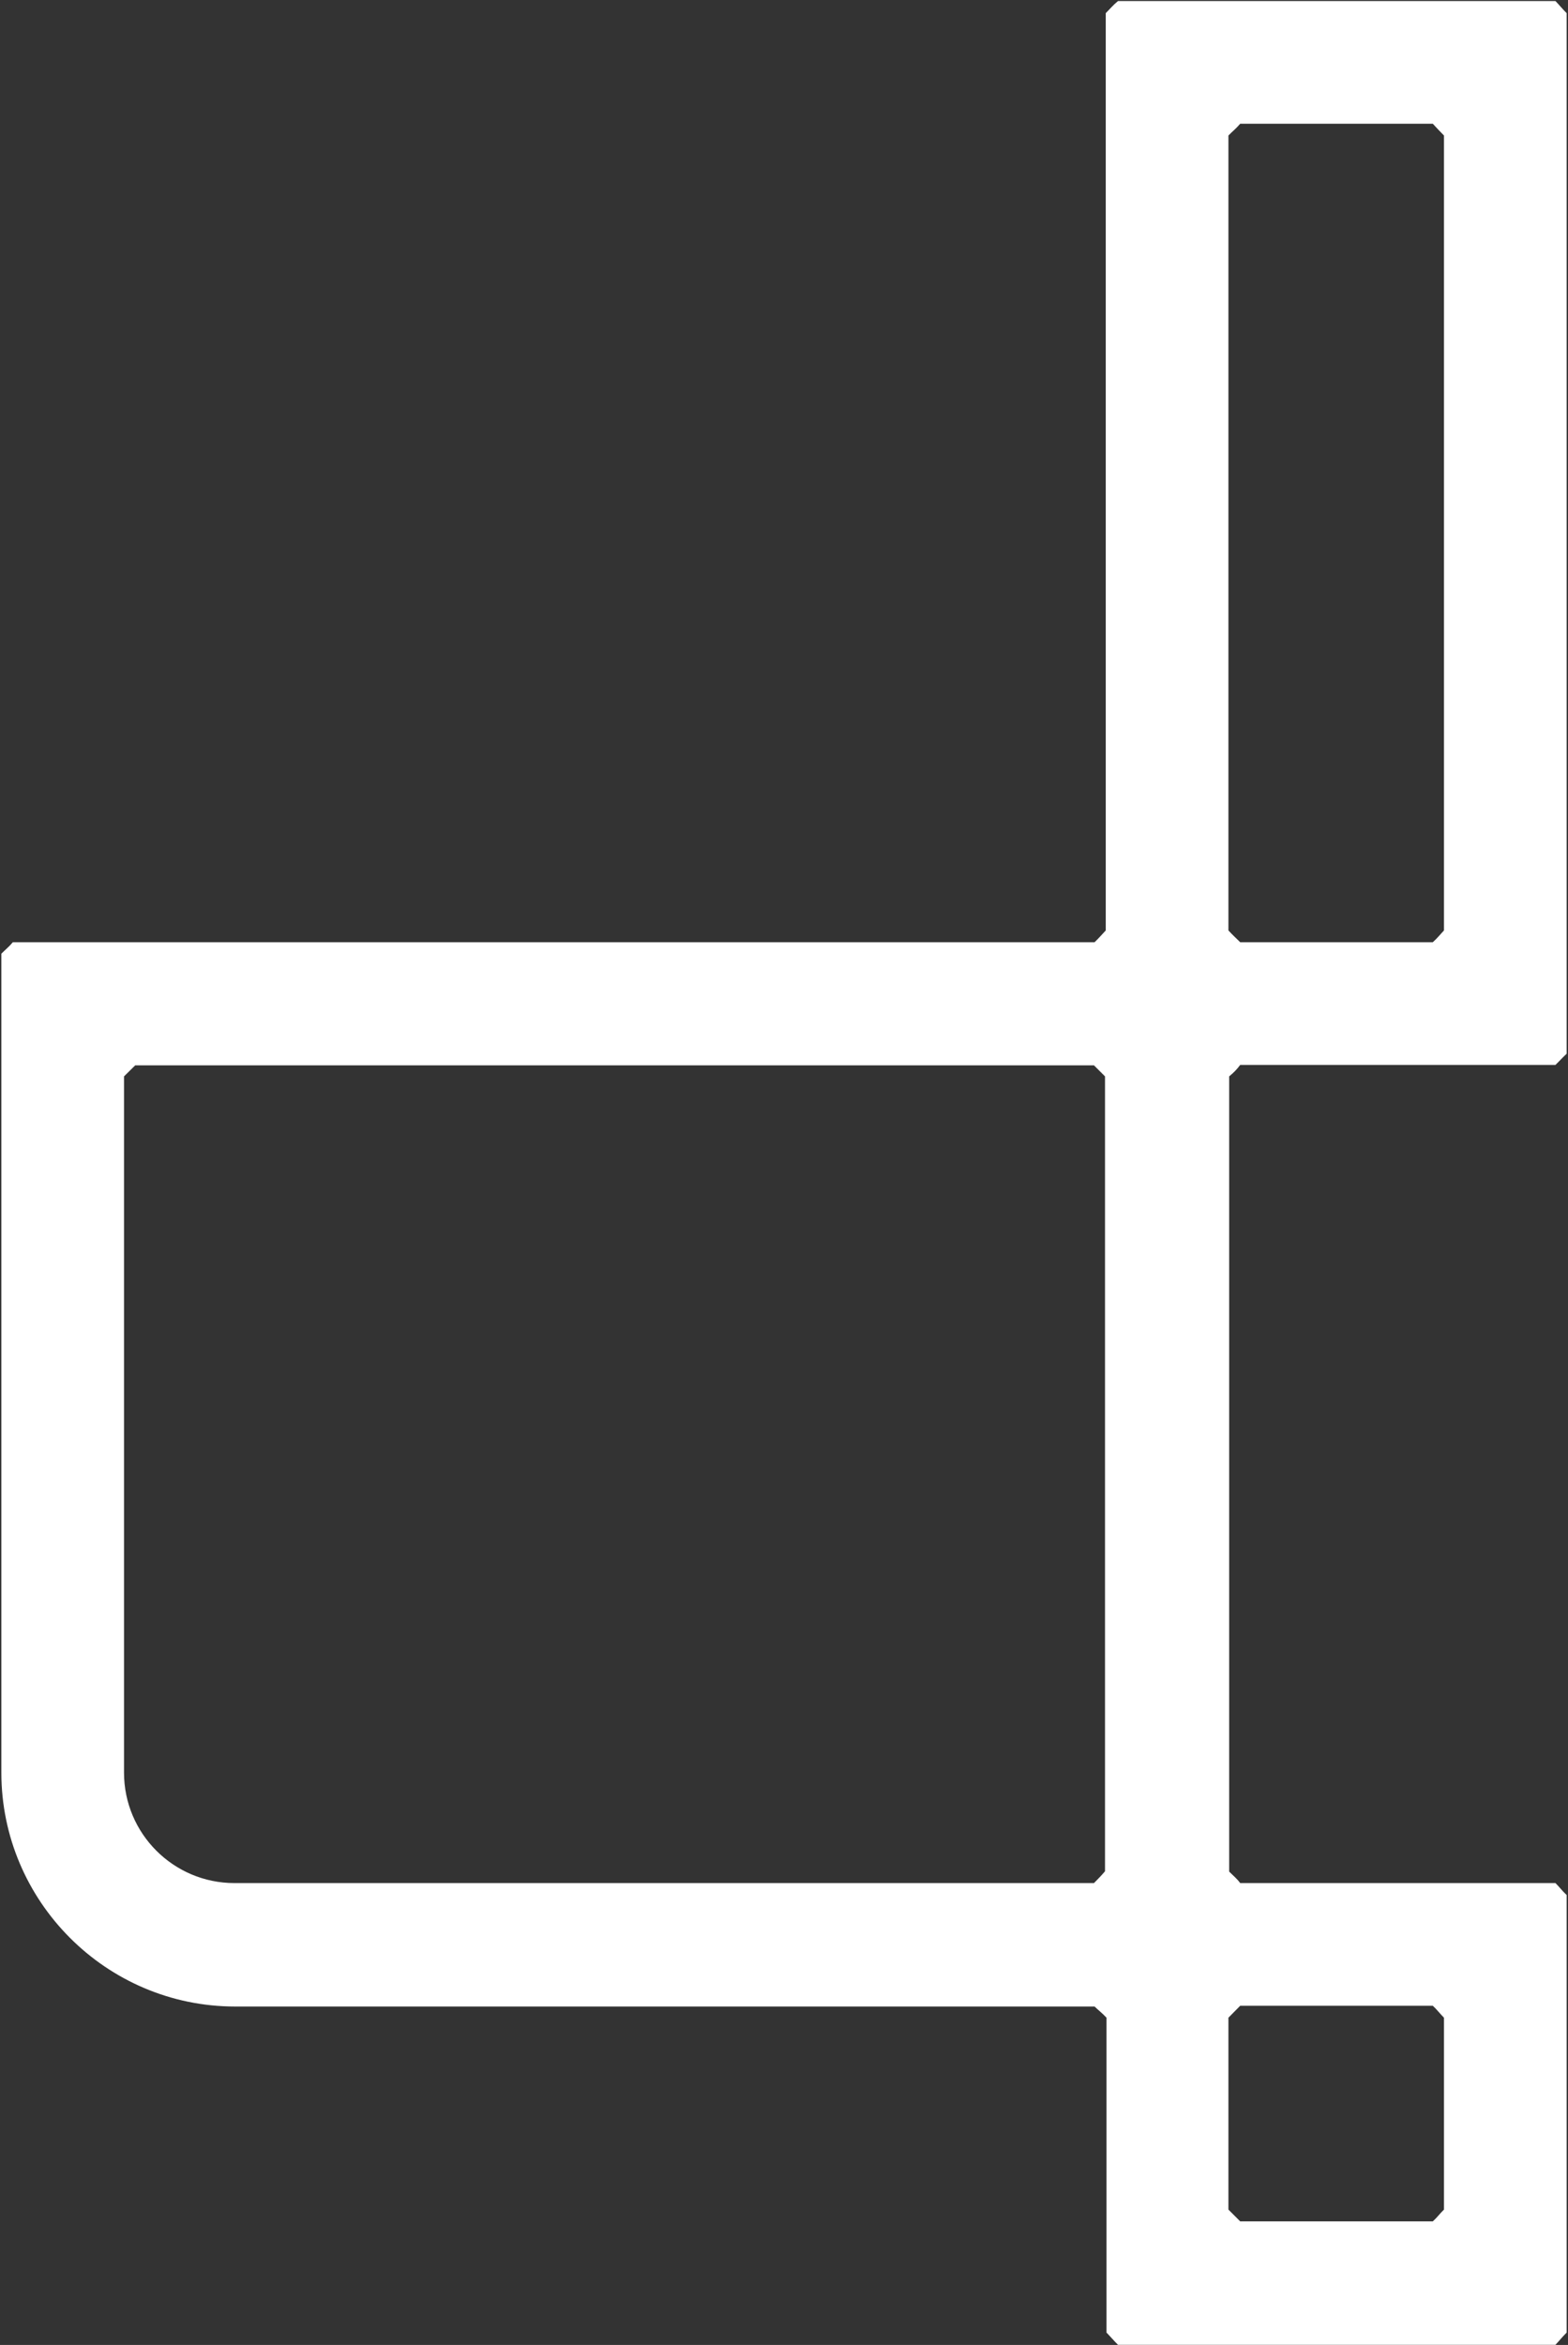 <svg version="1.2" xmlns="http://www.w3.org/2000/svg" viewBox="0 0 1038 1552" width="1038" height="1552">
	<rect x="0" y="0" width="1038" height="1552" fill="#333333" stroke="none"/>
	<title>DRTT_BIG copy-svg</title>
	<defs>
		<clipPath clipPathUnits="userSpaceOnUse" id="cp1">
			<path d="m-7739.53-4599.17h19109.93v10748.97h-19109.93z"/>
		</clipPath>
	</defs>
	<style>
		.s0 { fill: #ffffff } 
	</style>
	<g id="Clip-Path: Clip-Path: Page 1" clip-path="url(#cp1)">
		<g id="Clip-Path: Page 1">
			<g id="Page 1">
				<path id="Path 4" fill-rule="evenodd" class="s0" d="m813.7 712.4v526.3c3.1 3.1 5 4.5 7.3 7.6h208.7c2.9 2.9 4.3 5 7.4 7.9v289.6c-3.1 3.1-4.5 5-7.4 8.1h-289.6c-3.1-3.1-4.6-5-7.6-8.1v-208.4c-2.9-3.1-5-4.6-7.9-7.4h-568.9c-85.5 0-154.8-69.8-154.8-154.8v-542c3.1-3.1 5-4.5 7.6-7.6h716.1c2.9-2.8 4.5-4.7 7.4-7.8v-607.1c3.1-3.1 4.5-5 8.1-8h289.6c2.9 3 4.3 4.9 7.4 8v688.7c-3.1 2.9-4.5 4.6-7.4 7.4h-208.7c-2.3 3.1-4.2 5-7.3 7.6zm-0.5-96.6c2.8 3.1 5 5 7.8 7.8h127.5c3.1-2.8 4.5-4.7 7.4-7.8v-526.1c-2.9-2.9-4.3-4.5-7.4-7.8h-127.5c-2.8 3.3-5 4.9-7.8 7.8zm-81.7 622.7v-526.1l-7.3-7.3h-634.7l-7.4 7.3v460.8c0 40.4 32.8 73.1 73.1 73.1h569c2.8-2.8 4.9-5 7.3-7.8zm81.7 96.9v127l7.8 7.8h127.5c3.1-2.8 4.5-5 7.4-7.8v-127c-2.9-2.9-4.3-5-7.4-7.9h-127.5z"/>
			</g>
		</g>
	</g>
</svg>